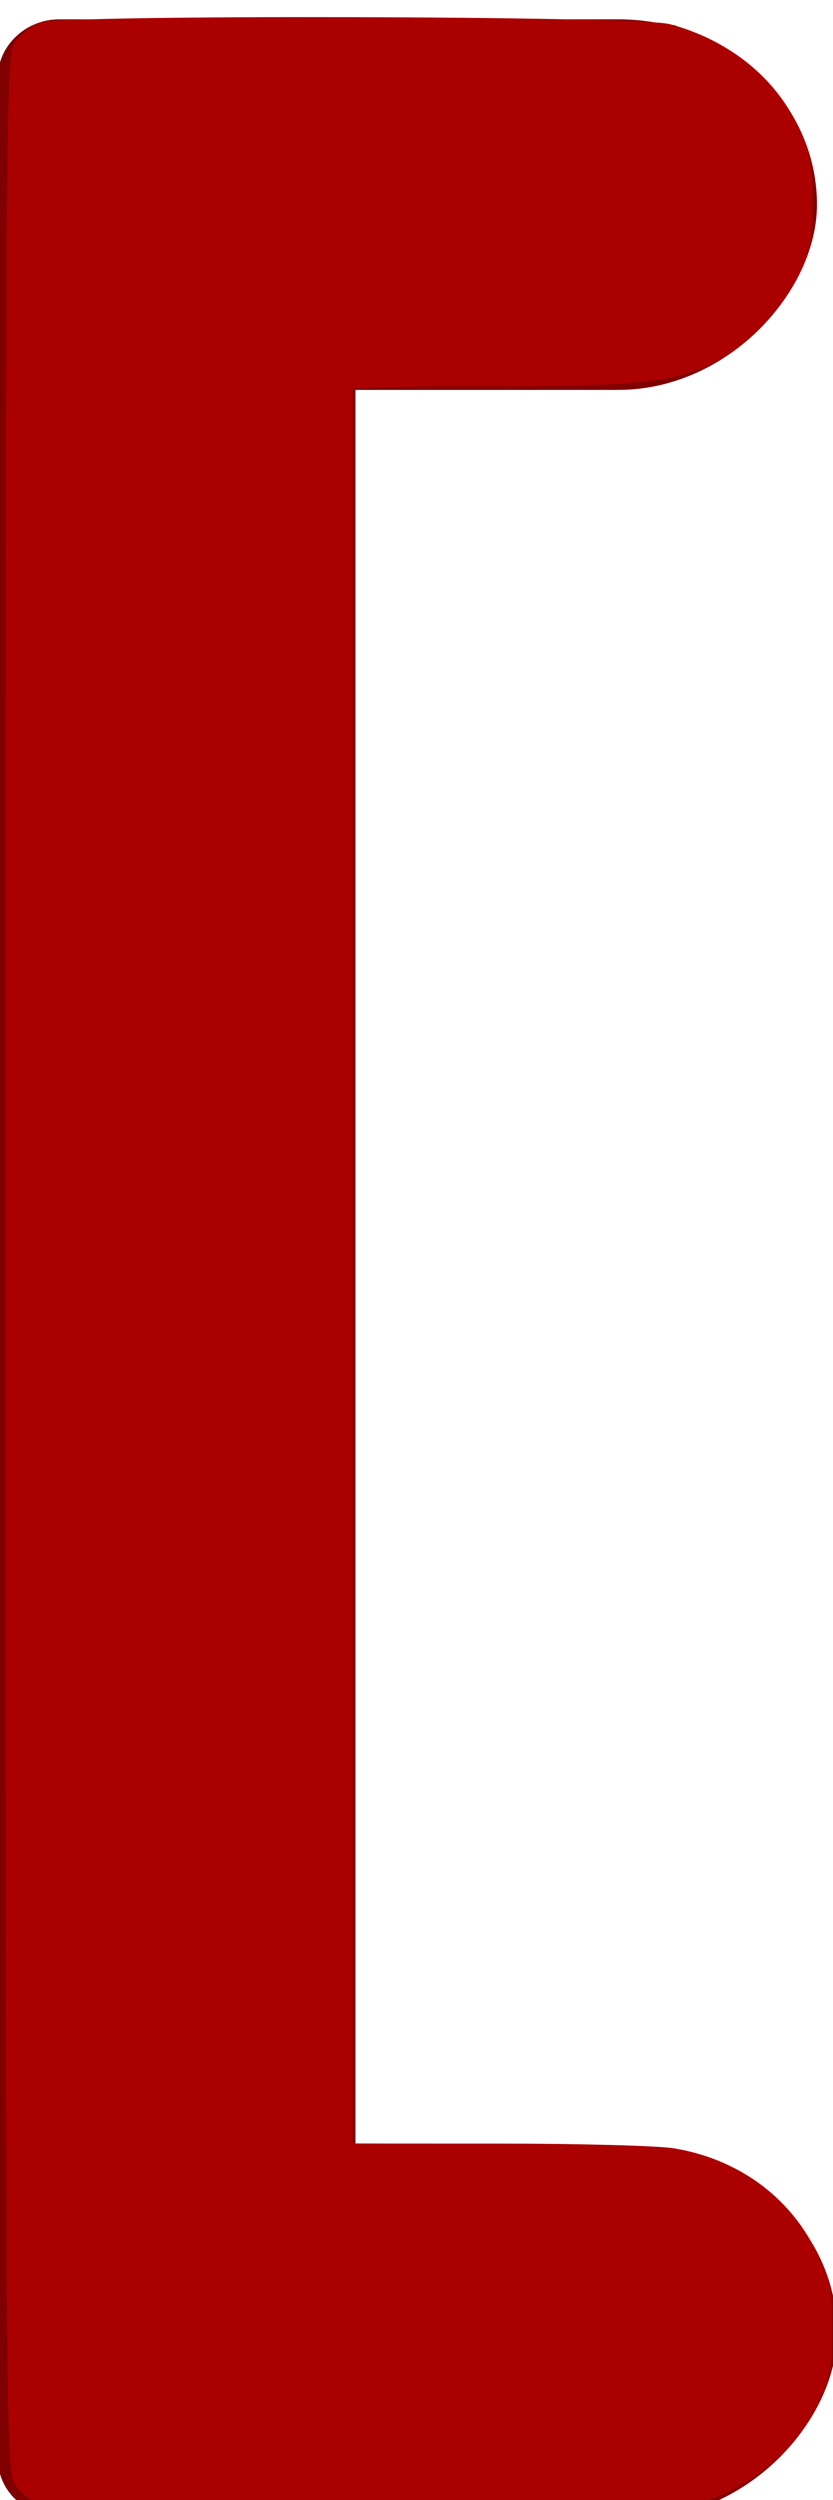 <?xml version="1.0" encoding="UTF-8" standalone="no"?>
<!-- Created with Inkscape (http://www.inkscape.org/) -->

<svg
   xmlns:dc="http://purl.org/dc/elements/1.1/"
   xmlns:cc="http://creativecommons.org/ns#"
   xmlns:rdf="http://www.w3.org/1999/02/22-rdf-syntax-ns#"
   xmlns:svg="http://www.w3.org/2000/svg"
   xmlns="http://www.w3.org/2000/svg"
   xmlns:sodipodi="http://sodipodi.sourceforge.net/DTD/sodipodi-0.dtd"
   xmlns:inkscape="http://www.inkscape.org/namespaces/inkscape"
   width="20"
   height="60"
   id="svg4410"
   version="1.1"
   inkscape:version="0.48.5 r10040"
   viewBox="0 0 20 60"
   sodipodi:docname="ico_cutmark_stop.svg">
  <defs
     id="defs4412" />
  <sodipodi:namedview
     id="base"
     pagecolor="#ffffff"
     bordercolor="#666666"
     borderopacity="1.0"
     inkscape:pageopacity="0.0"
     inkscape:pageshadow="2"
     inkscape:zoom="8.4666667"
     inkscape:cx="3"
     inkscape:cy="32.5"
     inkscape:document-units="px"
     inkscape:current-layer="g5165"
     showgrid="false"
     inkscape:window-width="1400"
     inkscape:window-height="998"
     inkscape:window-x="-2"
     inkscape:window-y="-3"
     inkscape:window-maximized="1" />
  <g
     inkscape:label="Layer 1"
     inkscape:groupmode="layer"
     id="layer1"
     transform="translate(0,-992.362)">
    <g
       id="g5165"
       transform="matrix(0.997,0,0,1.065,-431.018,27.839)">
      <g
         id="g4982"
         transform="matrix(-1.082,0,0,0.944,917.693,51.652)">
        <rect
           style="display:inline;opacity:1;fill:#800000;fill-opacity:1;stroke:#800000;stroke-width:2;stroke-linecap:round;stroke-linejoin:miter;stroke-miterlimit:4;stroke-dasharray:none;stroke-dashoffset:0;stroke-opacity:1"
           id="rect5158"
           width="5.955"
           height="57.611"
           x="441.682"
           y="906.126"
           ry="0.357" />
        <rect
           style="opacity:1;fill:#800000;fill-opacity:1;stroke:#800000;stroke-width:1.749;stroke-linecap:round;stroke-linejoin:miter;stroke-miterlimit:4;stroke-dasharray:none;stroke-dashoffset:0;stroke-opacity:1"
           id="rect5161"
           width="13.797"
           height="7.098"
           x="431.285"
           y="906"
           ry="3.549" />
        <rect
           ry="3.549"
           y="956.809"
           x="430.839"
           height="7.098"
           width="13.797"
           id="rect5163"
           style="opacity:1;fill:#800000;fill-opacity:1;stroke:#800000;stroke-width:1.749;stroke-linecap:round;stroke-linejoin:miter;stroke-miterlimit:4;stroke-dasharray:none;stroke-dashoffset:0;stroke-opacity:1" />
      </g>
      <path
         style="fill:#aa0000"
         d="M 0.851,59.73 C 0.65,59.642 0.384,59.42 0.26,59.237 0.041,58.913 0.035,58.225 0.035,29.909 0.035,1.099 0.037,0.911 0.272,0.594 0.402,0.418 0.662,0.218 0.85,0.151 1.4,-0.047 15.228,-0.013 15.98,0.188 c 1.408,0.376 2.535,1.278 3.085,2.469 0.295,0.639 0.34,0.877 0.34,1.799 0,0.937 -0.041,1.147 -0.348,1.772 -0.423,0.863 -1.332,1.775 -2.131,2.139 -0.93,0.423 -1.892,0.517 -5.347,0.518 l -3.219,8.922e-4 0,21.083 0,21.083 3.514,7.09e-4 c 1.933,3.54e-4 3.823,0.051 4.201,0.113 1.521,0.249 2.767,1.147 3.412,2.459 0.352,0.715 0.388,0.888 0.388,1.854 0,0.925 -0.045,1.163 -0.34,1.802 -0.57,1.235 -1.816,2.195 -3.239,2.497 -0.981,0.208 -14.964,0.166 -15.448,-0.047 l 0,-2.5e-5 z"
         id="path2987"
         inkscape:connector-curvature="0"
         transform="matrix(1.003,0,0,0.939,432.417,906.023)" />
      <path
         style="fill:#aa0000"
         d="M 3.912,59.798 C 0.197,59.716 0.31,59.765 0.196,58.185 0.094,56.781 0.093,2.974 0.195,1.644 0.311,0.12 0.141,0.191 3.926,0.086 5.62,0.039 9.052,0.048 11.552,0.106 l 4.546,0.106 0.795,0.395 c 0.952,0.473 1.758,1.291 2.179,2.209 0.271,0.591 0.296,0.77 0.254,1.801 -0.04,1.005 -0.088,1.217 -0.39,1.732 -0.439,0.75 -1.325,1.613 -1.981,1.93 -0.834,0.404 -1.624,0.49 -5.199,0.569 l -3.396,0.075 0,21.064 0,21.064 2.037,0.008 c 3.81,0.015 5.973,0.161 6.732,0.455 0.842,0.325 1.811,1.191 2.279,2.036 0.328,0.591 0.349,0.711 0.349,1.93 0,1.215 -0.022,1.34 -0.345,1.922 -0.447,0.808 -1.32,1.616 -2.168,2.01 -0.646,0.3 -0.792,0.317 -3.333,0.395 -2.96,0.09 -5.583,0.088 -10.001,-0.009 l 0,-3e-6 z"
         id="path2989"
         inkscape:connector-curvature="0"
         transform="matrix(1.003,0,0,0.939,432.417,906.023)" />
    </g>
  </g>
</svg>

